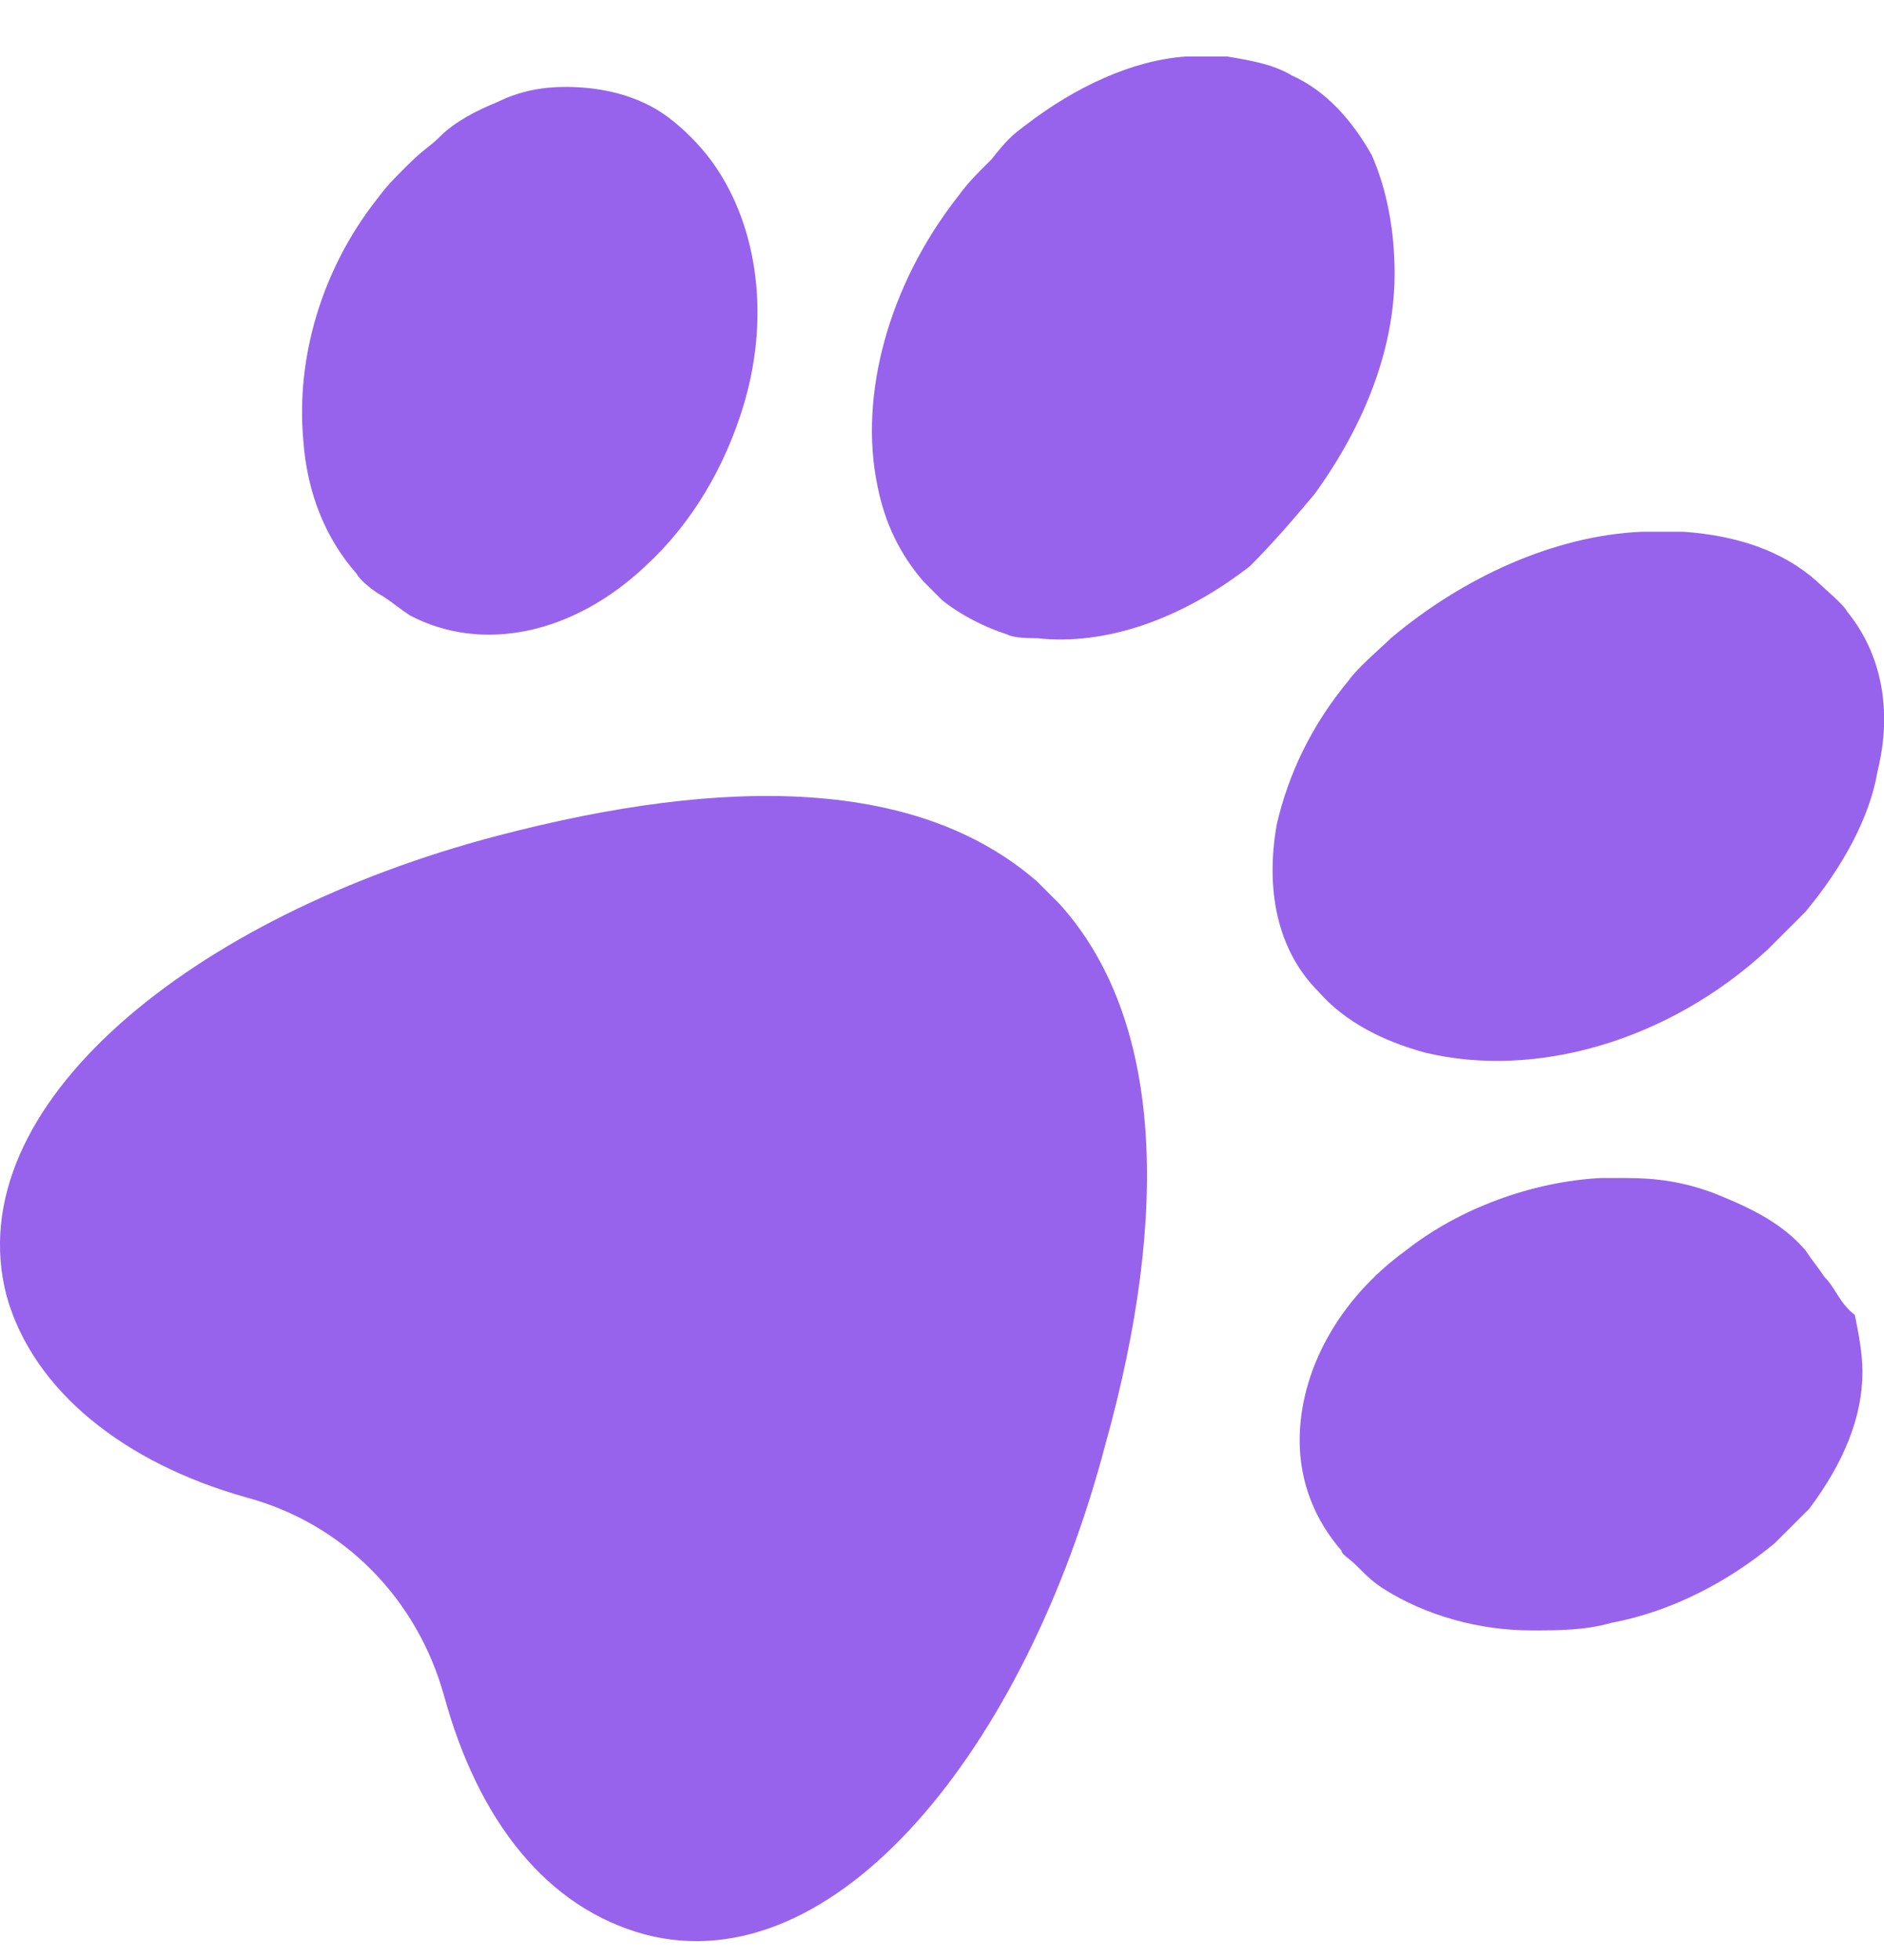 <svg width="25" height="26" viewBox="0 0 25 26" fill="none" xmlns="http://www.w3.org/2000/svg">
<path d="M8.564 25.663C7.252 25.31 6.344 24.15 5.89 22.486C5.537 21.225 4.578 20.216 3.266 19.863C1.651 19.409 0.44 18.451 0.087 17.19C-0.569 14.669 2.56 12.147 6.596 11.088C9.674 10.281 12.197 10.332 13.761 11.693C13.862 11.794 13.963 11.895 14.064 11.996C15.426 13.509 15.527 16.081 14.669 19.157C13.61 23.192 11.087 26.318 8.564 25.663Z" fill="#9763ED"/>
<path d="M17.447 6.55C18.103 5.642 18.506 4.633 18.506 3.625C18.506 3.07 18.405 2.515 18.204 2.061C17.951 1.607 17.598 1.204 17.144 1.002C16.892 0.851 16.589 0.8 16.286 0.75C16.185 0.75 15.883 0.75 15.731 0.75C15.025 0.8 14.268 1.153 13.612 1.658C13.41 1.809 13.36 1.859 13.158 2.112C12.906 2.364 12.855 2.414 12.704 2.616C11.796 3.776 11.392 5.238 11.644 6.449C11.745 6.953 11.947 7.356 12.25 7.709C12.3 7.76 12.451 7.911 12.502 7.962C12.754 8.163 13.057 8.315 13.36 8.415C13.461 8.466 13.662 8.466 13.763 8.466C14.672 8.567 15.681 8.214 16.589 7.508C16.892 7.205 17.195 6.852 17.447 6.55Z" fill="#9763ED"/>
<path d="M24.209 16.938C24.108 16.787 24.058 16.737 23.957 16.585C23.654 16.232 23.25 16.03 22.746 15.829C22.342 15.678 21.989 15.627 21.585 15.627C21.434 15.627 21.333 15.627 21.232 15.627C20.324 15.678 19.365 16.03 18.659 16.585C17.751 17.241 17.246 18.199 17.246 19.107C17.246 19.662 17.448 20.166 17.801 20.569C17.801 20.62 17.902 20.67 18.003 20.771C18.154 20.922 18.205 20.973 18.356 21.074C18.911 21.427 19.618 21.628 20.324 21.628C20.677 21.628 21.03 21.628 21.384 21.527C22.191 21.376 22.948 20.973 23.553 20.468C23.654 20.368 23.907 20.115 24.007 20.015C24.462 19.409 24.714 18.804 24.714 18.199C24.714 17.947 24.663 17.695 24.613 17.443C24.411 17.291 24.361 17.09 24.209 16.938Z" fill="#9763ED"/>
<path d="M5.084 7.911C5.236 8.012 5.286 8.062 5.438 8.163C6.396 8.668 7.607 8.415 8.566 7.508C9.171 6.953 9.626 6.197 9.878 5.339C10.231 4.129 10.029 2.919 9.424 2.112C9.272 1.91 9.07 1.708 8.869 1.557C8.465 1.254 7.96 1.153 7.506 1.153C7.204 1.153 6.901 1.204 6.598 1.355C6.346 1.456 6.043 1.607 5.841 1.809C5.69 1.96 5.639 1.96 5.387 2.212C5.185 2.414 5.135 2.465 4.983 2.666C4.277 3.574 3.924 4.734 4.025 5.843C4.075 6.55 4.328 7.155 4.731 7.609C4.782 7.709 4.983 7.861 5.084 7.911Z" fill="#9763ED"/>
<path d="M24.511 8.113C24.46 8.012 24.208 7.81 24.107 7.709C23.653 7.306 23.047 7.104 22.341 7.054C22.189 7.054 21.937 7.054 21.786 7.054C20.625 7.104 19.414 7.659 18.456 8.466C18.355 8.567 18.002 8.869 17.901 9.021C17.396 9.626 17.093 10.281 16.942 10.937C16.791 11.794 16.942 12.601 17.497 13.156C17.85 13.559 18.355 13.812 18.91 13.963C20.373 14.316 22.139 13.812 23.451 12.601C23.552 12.5 23.855 12.198 23.956 12.097C24.46 11.492 24.813 10.836 24.914 10.231C25.116 9.424 24.965 8.668 24.511 8.113Z" fill="#9763ED"/>
</svg>
